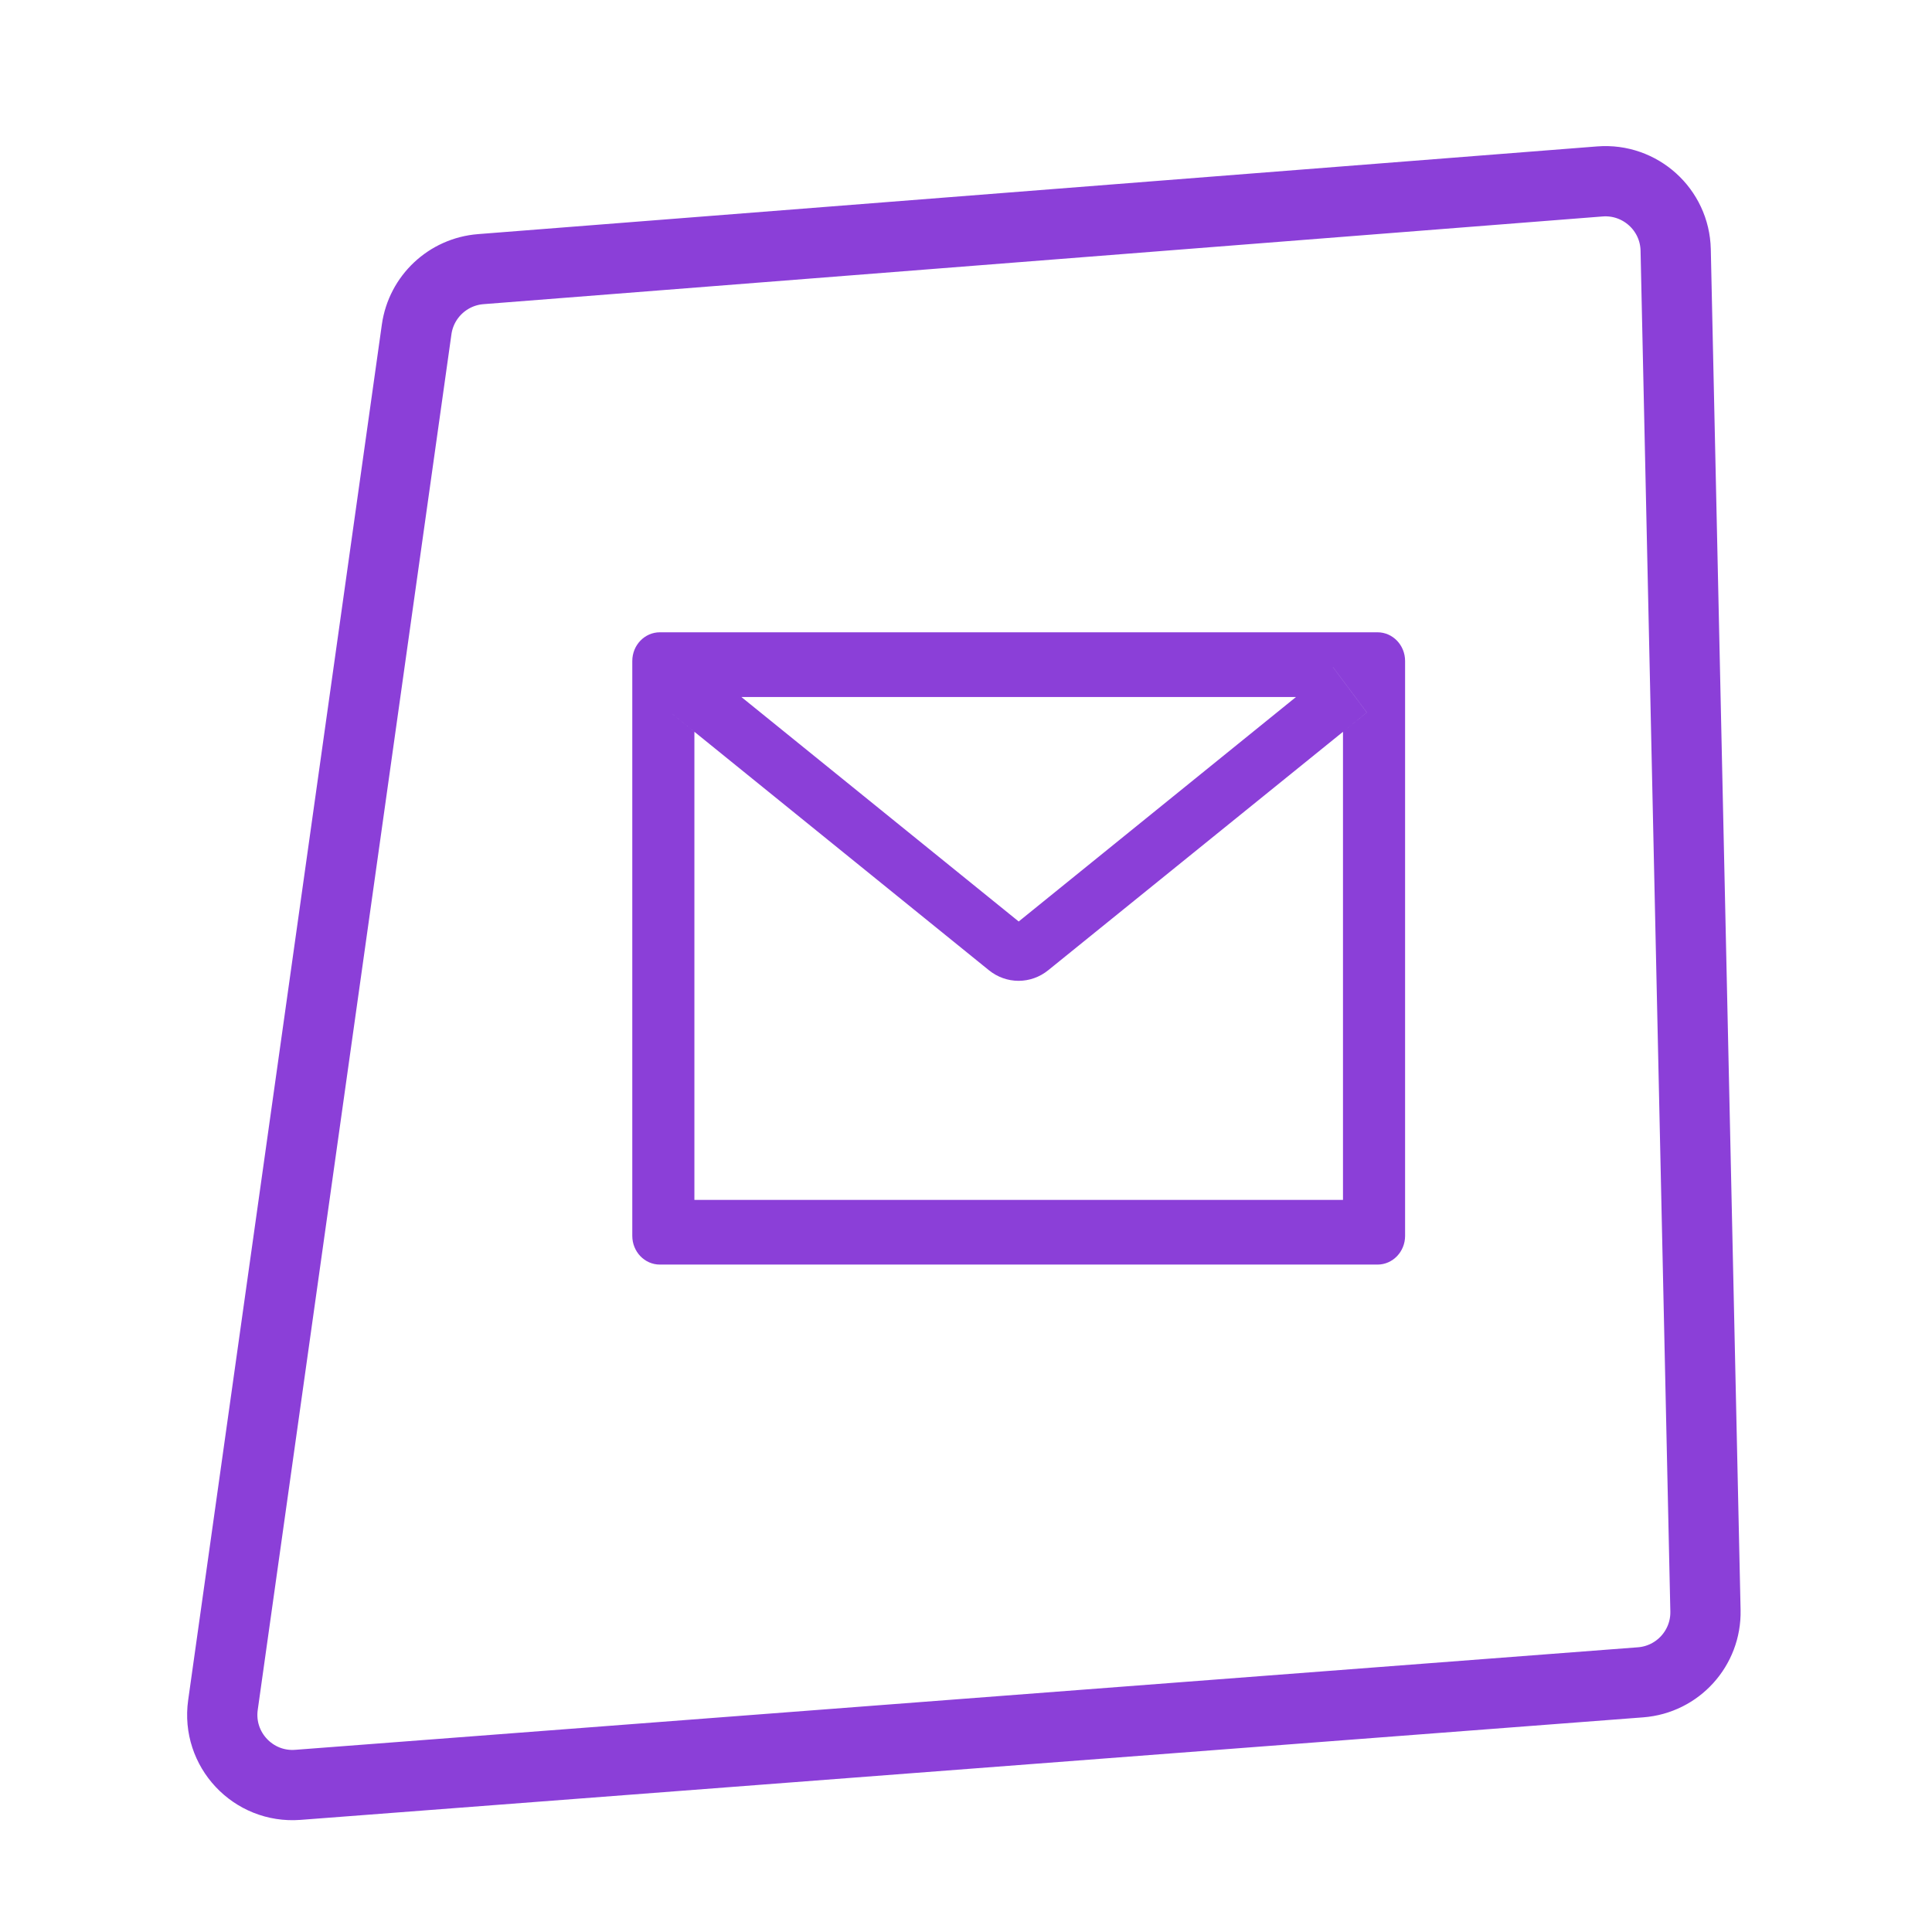 <?xml version="1.0" encoding="UTF-8"?> <svg xmlns="http://www.w3.org/2000/svg" width="55" height="55" viewBox="0 0 55 55" fill="none"> <path d="M45.547 5.165L13.685 7.662C12.75 7.736 11.992 8.449 11.861 9.377L6.347 48.538C6.169 49.803 7.206 50.908 8.479 50.811L46.704 47.892C47.763 47.811 48.574 46.916 48.551 45.854L47.703 7.115C47.678 5.967 46.692 5.076 45.547 5.165Z" stroke="#8B3FD8" stroke-width="2"></path> <path d="M39.214 18H18.786C18.351 18 18 18.366 18 18.818V35.182C18 35.634 18.351 36 18.786 36H39.214C39.649 36 40 35.634 40 35.182V18.818C40 18.366 39.649 18 39.214 18ZM38.232 20.833V34.159H19.768V20.833L19.09 20.283L20.055 18.992L21.106 19.843H36.896L37.947 18.992L38.912 20.283L38.232 20.833V20.833ZM36.896 19.841L29 26.233L21.104 19.841L20.053 18.989L19.088 20.281L19.765 20.83L28.153 27.621C28.394 27.816 28.691 27.922 28.996 27.922C29.302 27.922 29.599 27.816 29.84 27.621L38.232 20.833L38.91 20.283L37.945 18.992L36.896 19.841Z" fill="#8B3FD8"></path> </svg> 